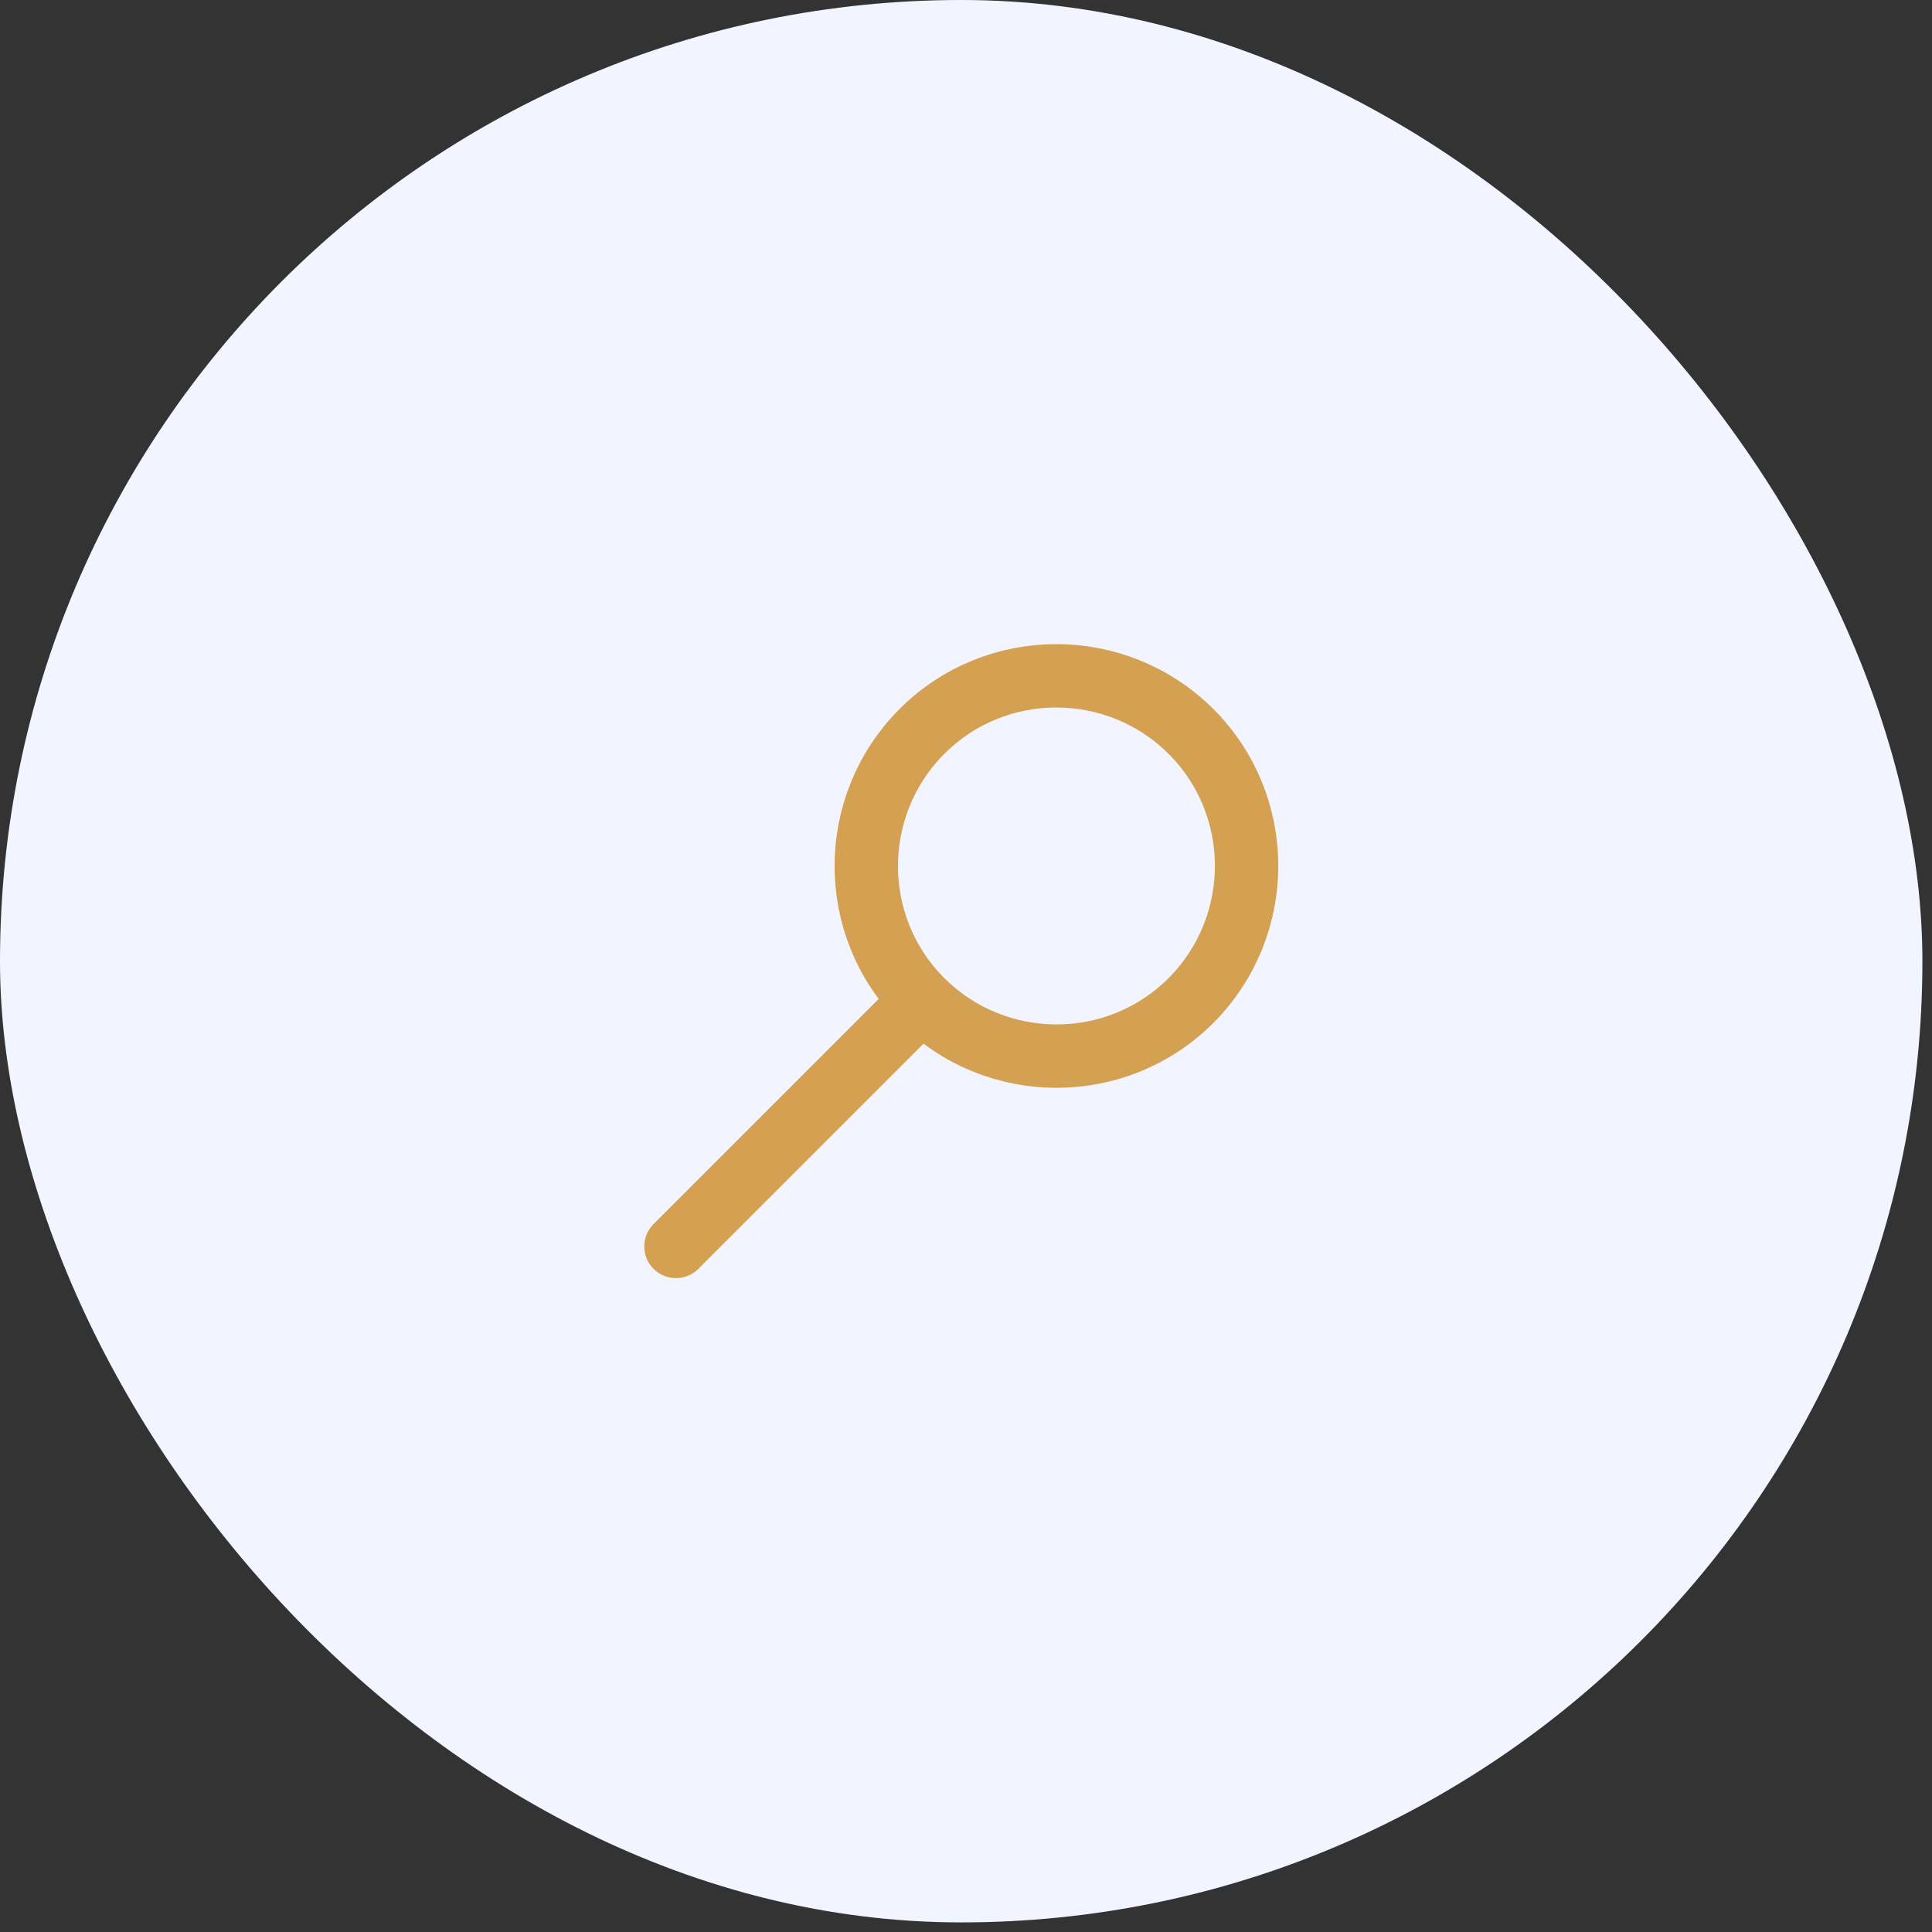 <?xml version="1.0" encoding="UTF-8"?> <svg xmlns="http://www.w3.org/2000/svg" width="127" height="127" viewBox="0 0 127 127" fill="none"><rect x="0" y="0" width="127" height="127" fill="#333333" stroke="none"/><rect width="126.369" height="126.369" rx="63.185" fill="#F2F5FF"></rect><path d="M60.601 65.768C55.726 60.893 55.726 52.976 60.601 48.081C65.476 43.206 73.393 43.206 78.289 48.081C83.164 52.956 83.164 60.872 78.289 65.768C73.414 70.643 65.497 70.643 60.601 65.768Z" stroke="#D4A152" stroke-width="4.167" stroke-linecap="round" stroke-linejoin="round"></path><path d="M60.06 66.31L44.435 81.935" stroke="#D4A152" stroke-width="4.167" stroke-linecap="round" stroke-linejoin="round"></path></svg> 